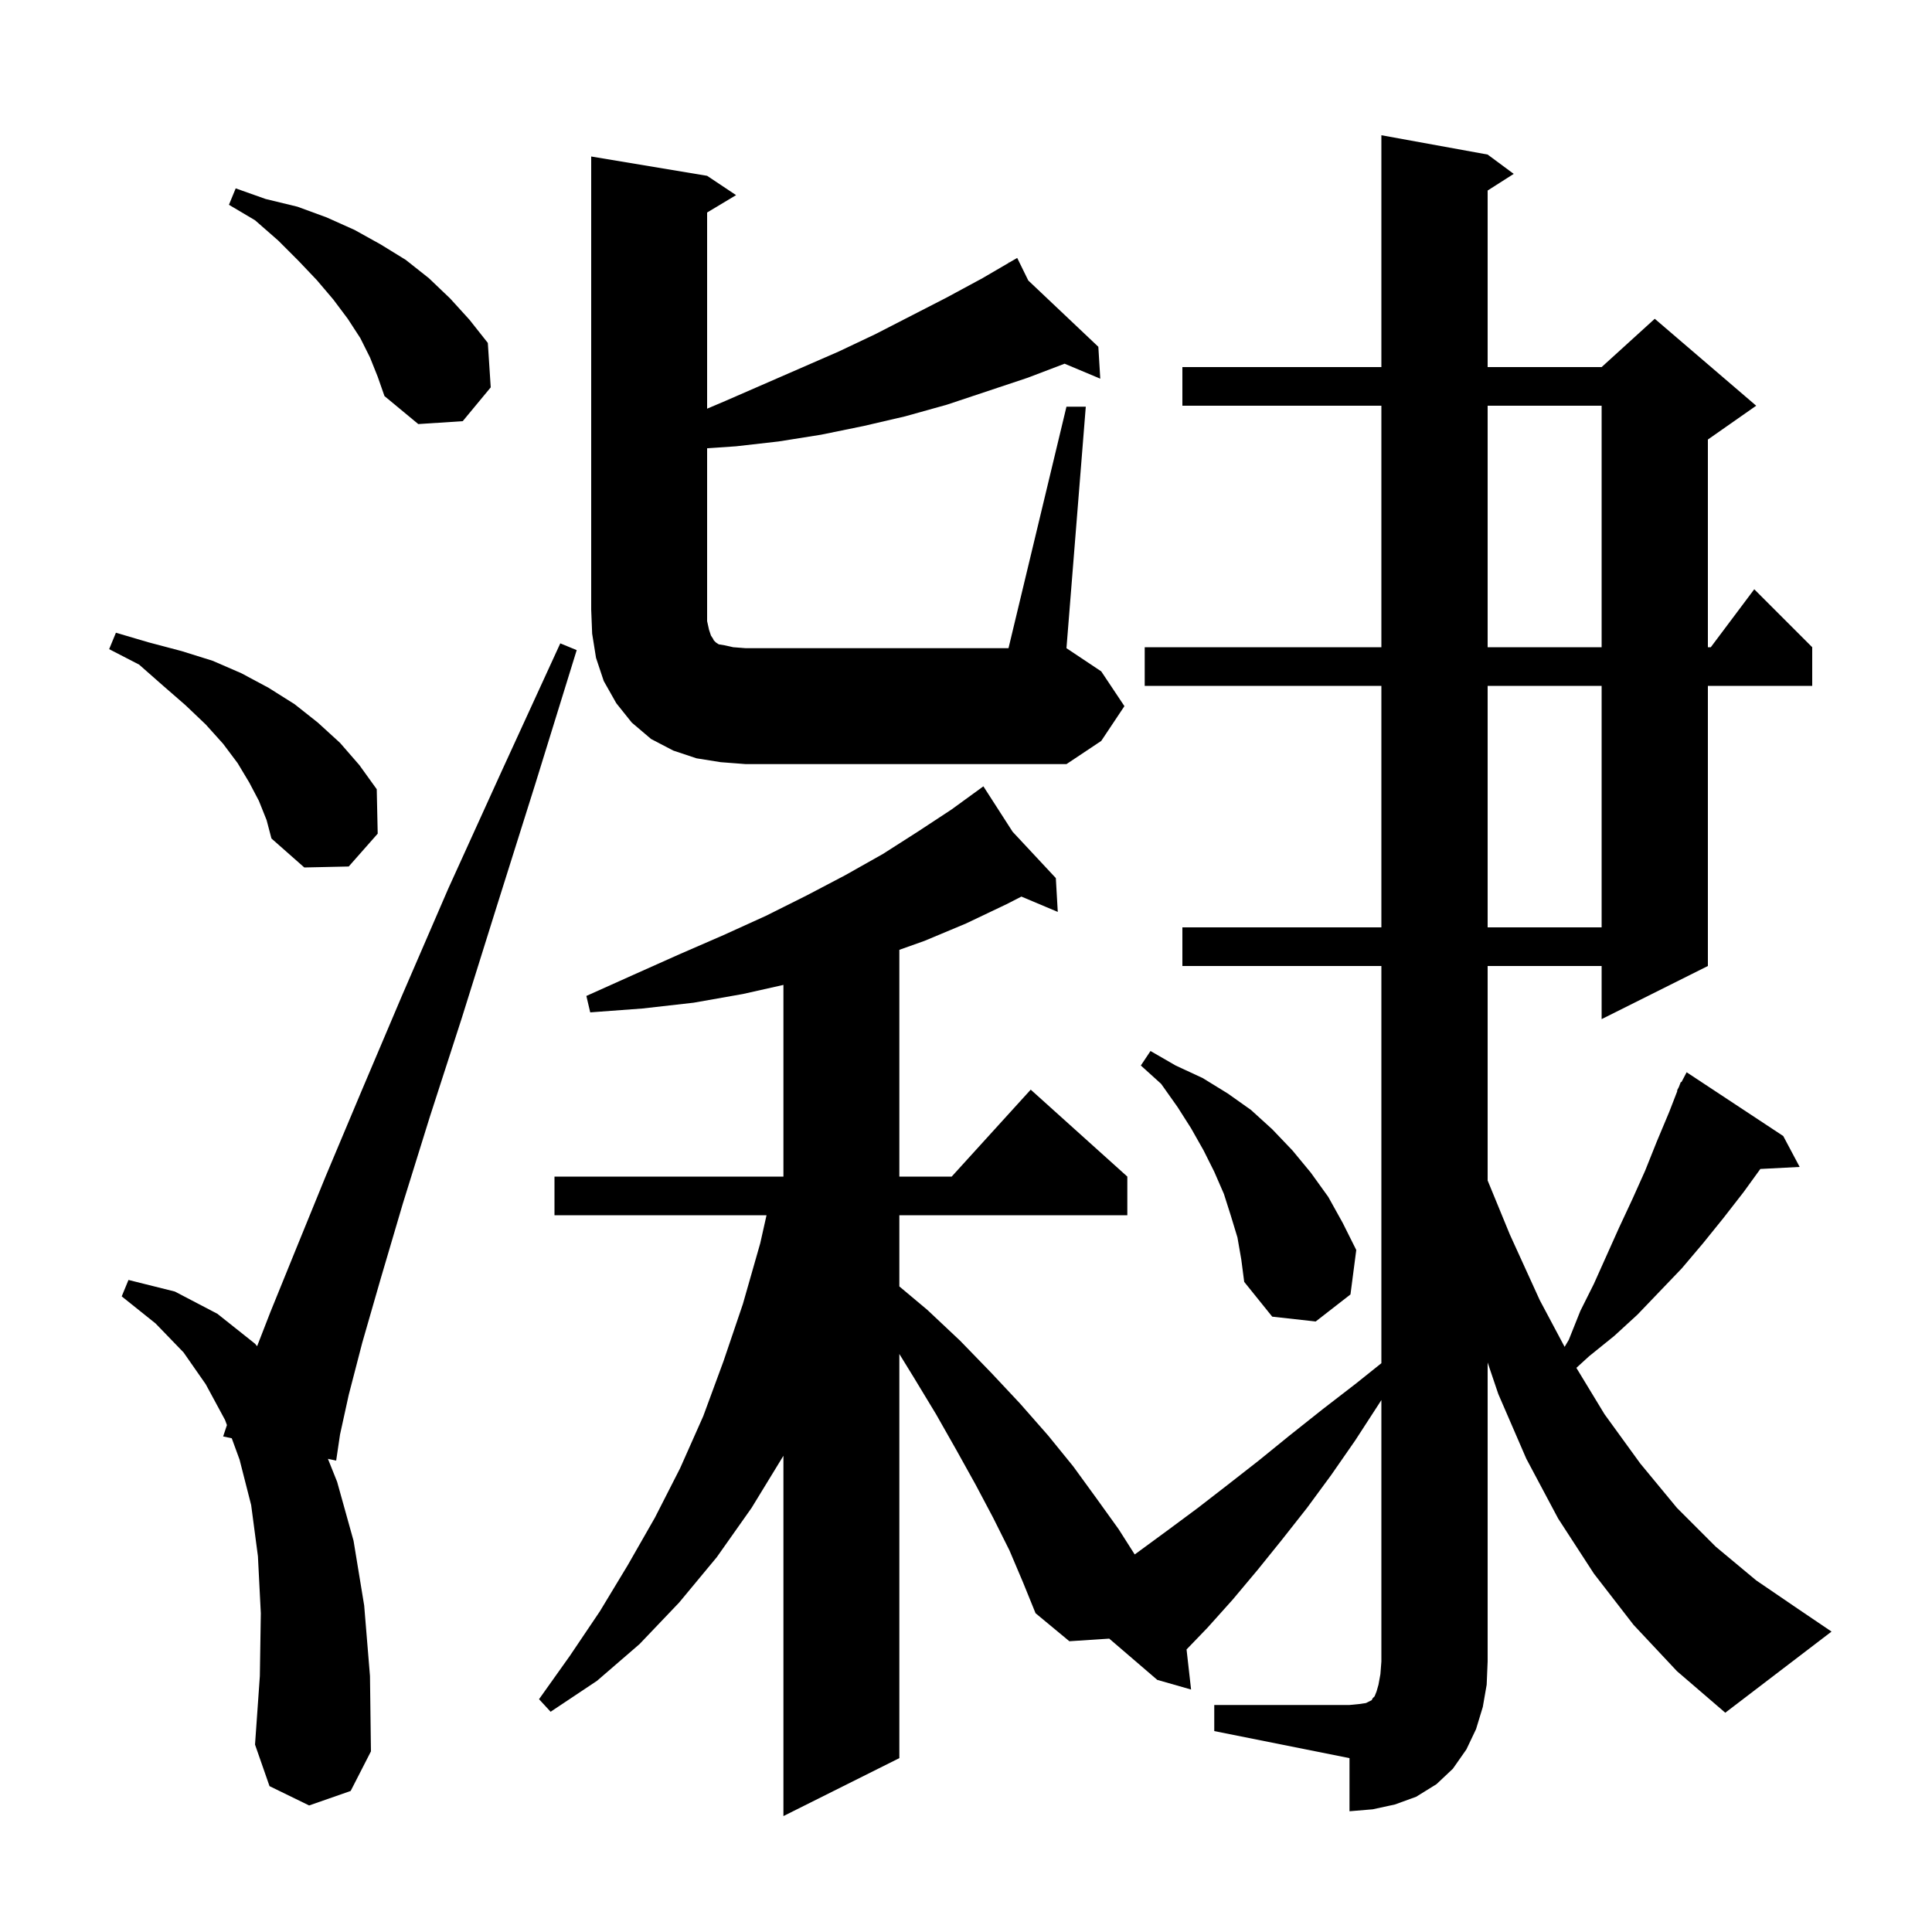 <svg xmlns="http://www.w3.org/2000/svg" xmlns:xlink="http://www.w3.org/1999/xlink" version="1.1" baseProfile="full" viewBox="0 0 200 200" width="200" height="200"><g fill="currentColor"><path d="M 125.7 176.5 L 139.7 176.5 L 140.7 176.4 L 141.4 176.3 L 142.0 176.0 L 142.1 175.8 L 142.3 175.6 L 142.5 175.1 L 142.7 174.4 L 142.9 173.3 L 143.0 172.0 L 143.0 144.932 L 142.7 145.4 L 140.3 149.1 L 137.8 152.7 L 135.3 156.1 L 132.7 159.4 L 130.2 162.5 L 127.6 165.6 L 125.0 168.5 L 122.832 170.751 L 123.3 174.9 L 119.8 173.9 L 114.828 169.631 L 110.7 169.9 L 107.2 167.0 L 105.9 163.8 L 104.5 160.5 L 102.8 157.1 L 101.0 153.7 L 99.0 150.1 L 96.9 146.4 L 94.6 142.6 L 93.1 140.162 L 93.1 182.0 L 81.1 188.0 L 81.1 150.7 L 77.8 156.1 L 74.2 161.2 L 70.3 165.9 L 66.2 170.2 L 61.8 174.0 L 57.0 177.2 L 55.8 175.9 L 59.0 171.4 L 62.1 166.8 L 65.0 162.0 L 67.8 157.1 L 70.4 152.0 L 72.8 146.6 L 74.9 140.9 L 76.9 135.0 L 78.7 128.7 L 79.351 125.8 L 57.4 125.8 L 57.4 121.8 L 81.1 121.8 L 81.1 101.957 L 76.9 102.9 L 71.8 103.8 L 66.5 104.4 L 61.1 104.8 L 60.7 103.1 L 65.6 100.9 L 70.3 98.8 L 74.9 96.8 L 79.3 94.8 L 83.5 92.7 L 87.5 90.6 L 91.4 88.4 L 95.0 86.1 L 98.5 83.8 L 101.8 81.4 L 104.827 86.104 L 109.3 90.9 L 109.5 94.4 L 105.734 92.814 L 104.2 93.6 L 100.0 95.6 L 95.7 97.4 L 93.1 98.324 L 93.1 121.8 L 98.518 121.8 L 106.7 112.8 L 116.7 121.8 L 116.7 125.8 L 93.1 125.8 L 93.1 133.17 L 96.0 135.6 L 99.4 138.8 L 102.6 142.1 L 105.6 145.3 L 108.5 148.6 L 111.1 151.8 L 113.5 155.1 L 115.8 158.3 L 117.464 160.915 L 117.9 160.6 L 120.9 158.4 L 124.0 156.1 L 127.1 153.7 L 130.3 151.2 L 133.5 148.6 L 136.9 145.9 L 140.4 143.2 L 143.0 141.12 L 143.0 100.0 L 122.4 100.0 L 122.4 96.0 L 143.0 96.0 L 143.0 71.0 L 118.5 71.0 L 118.5 67.0 L 143.0 67.0 L 143.0 42.0 L 122.4 42.0 L 122.4 38.0 L 143.0 38.0 L 143.0 14.0 L 154.0 16.0 L 156.7 18.0 L 154.0 19.723 L 154.0 38.0 L 165.8 38.0 L 171.3 33.0 L 181.8 42.0 L 176.8 45.5 L 176.8 67.0 L 177.1 67.0 L 181.6 61.0 L 187.6 67.0 L 187.6 71.0 L 176.8 71.0 L 176.8 100.0 L 165.8 105.5 L 165.8 100.0 L 154.0 100.0 L 154.0 122.203 L 156.3 127.8 L 159.4 134.6 L 161.969 139.427 L 162.4 138.7 L 163.6 135.7 L 165.0 132.9 L 167.6 127.1 L 169.0 124.1 L 170.3 121.2 L 171.5 118.2 L 172.8 115.1 L 173.644 112.919 L 173.6 112.9 L 173.795 112.529 L 174.0 112.0 L 174.058 112.03 L 174.6 111.0 L 184.6 117.6 L 186.3 120.8 L 182.23 121.011 L 180.5 123.4 L 178.4 126.1 L 176.3 128.7 L 174.1 131.3 L 169.5 136.1 L 167.1 138.3 L 164.5 140.4 L 163.186 141.6 L 166.1 146.4 L 169.8 151.5 L 173.6 156.1 L 177.6 160.1 L 181.8 163.6 L 186.2 166.6 L 189.6 168.9 L 178.6 177.3 L 173.6 173.0 L 169.1 168.2 L 165.0 162.9 L 161.3 157.2 L 158.0 151.0 L 155.1 144.3 L 154.0 141.046 L 154.0 172.0 L 153.9 174.4 L 153.5 176.7 L 152.8 179.0 L 151.8 181.1 L 150.4 183.1 L 148.7 184.7 L 146.6 186.0 L 144.4 186.8 L 142.1 187.3 L 139.7 187.5 L 139.7 182.0 L 125.7 179.2 Z M 32.0 186.9 L 27.9 184.9 L 26.4 180.6 L 26.9 173.5 L 27.0 167.0 L 26.7 161.1 L 26.0 155.8 L 24.8 151.1 L 23.992 148.891 L 23.1 148.7 L 23.492 147.524 L 23.3 147.0 L 21.3 143.3 L 19.0 140.0 L 16.1 137.0 L 12.6 134.2 L 13.3 132.5 L 18.1 133.7 L 22.5 136.0 L 26.4 139.1 L 26.616 139.36 L 28.0 135.8 L 30.6 129.4 L 33.7 121.8 L 37.4 113.0 L 41.6 103.1 L 46.4 92.0 L 51.9 79.9 L 58.0 66.6 L 59.7 67.3 L 55.4 81.2 L 51.4 93.9 L 47.8 105.4 L 44.5 115.6 L 41.7 124.6 L 39.4 132.4 L 37.5 139.0 L 36.1 144.4 L 35.2 148.5 L 34.8 151.2 L 33.947 151.018 L 34.9 153.4 L 36.6 159.5 L 37.7 166.2 L 38.3 173.5 L 38.4 181.3 L 36.3 185.4 Z M 128.1 128.1 L 127.4 125.8 L 126.7 123.6 L 125.7 121.3 L 124.6 119.1 L 123.3 116.8 L 121.9 114.6 L 120.2 112.2 L 118.1 110.3 L 119.1 108.8 L 121.7 110.3 L 124.5 111.6 L 127.1 113.2 L 129.5 114.9 L 131.7 116.9 L 133.8 119.1 L 135.7 121.4 L 137.5 123.9 L 139.0 126.6 L 140.4 129.4 L 139.8 134.0 L 136.2 136.8 L 131.7 136.3 L 128.8 132.7 L 128.5 130.4 Z M 154.0 71.0 L 154.0 96.0 L 165.8 96.0 L 165.8 71.0 Z M 26.8 82.9 L 25.8 81.0 L 24.6 79.0 L 23.1 77.0 L 21.3 75.0 L 19.2 73.0 L 16.9 71.0 L 14.4 68.8 L 11.3 67.2 L 12.0 65.5 L 15.4 66.5 L 18.8 67.4 L 22.0 68.4 L 25.0 69.7 L 27.8 71.2 L 30.5 72.9 L 32.9 74.8 L 35.2 76.9 L 37.2 79.2 L 39.0 81.7 L 39.1 86.3 L 36.1 89.7 L 31.5 89.8 L 28.1 86.8 L 27.6 84.9 Z M 74.6 78.9 L 72.1 78.5 L 69.7 77.7 L 67.4 76.5 L 65.4 74.8 L 63.8 72.8 L 62.5 70.5 L 61.7 68.1 L 61.3 65.6 L 61.2 63.1 L 61.2 16.2 L 73.2 18.2 L 76.2 20.2 L 73.2 22.0 L 73.2 42.307 L 75.1 41.5 L 86.8 36.4 L 90.6 34.6 L 98.0 30.8 L 101.7 28.8 L 104.455 27.193 L 104.4 27.1 L 104.482 27.177 L 105.3 26.7 L 106.447 29.037 L 113.7 35.9 L 113.9 39.2 L 110.205 37.65 L 106.4 39.1 L 98.0 41.9 L 93.7 43.1 L 89.4 44.1 L 85.0 45.0 L 80.6 45.7 L 76.2 46.2 L 73.2 46.405 L 73.2 64.3 L 73.4 65.2 L 73.6 65.8 L 73.8 66.1 L 73.9 66.3 L 74.1 66.5 L 74.4 66.7 L 75.0 66.8 L 75.9 67.0 L 77.2 67.1 L 104.4 67.1 L 110.4 42.1 L 112.4 42.1 L 110.4 67.1 L 114.0 69.5 L 116.4 73.1 L 114.0 76.7 L 110.4 79.1 L 77.2 79.1 Z M 154.0 42.0 L 154.0 67.0 L 165.8 67.0 L 165.8 42.0 Z M 38.3 37.0 L 37.3 35.0 L 36.0 33.0 L 34.5 31.0 L 32.8 29.0 L 30.9 27.0 L 28.8 24.9 L 26.4 22.8 L 23.7 21.2 L 24.4 19.5 L 27.5 20.6 L 30.8 21.4 L 33.8 22.5 L 36.7 23.8 L 39.4 25.3 L 42.0 26.9 L 44.4 28.8 L 46.6 30.9 L 48.6 33.1 L 50.5 35.5 L 50.8 40.1 L 47.9 43.6 L 43.3 43.9 L 39.8 41.0 L 39.1 39.0 Z "/></g></svg>